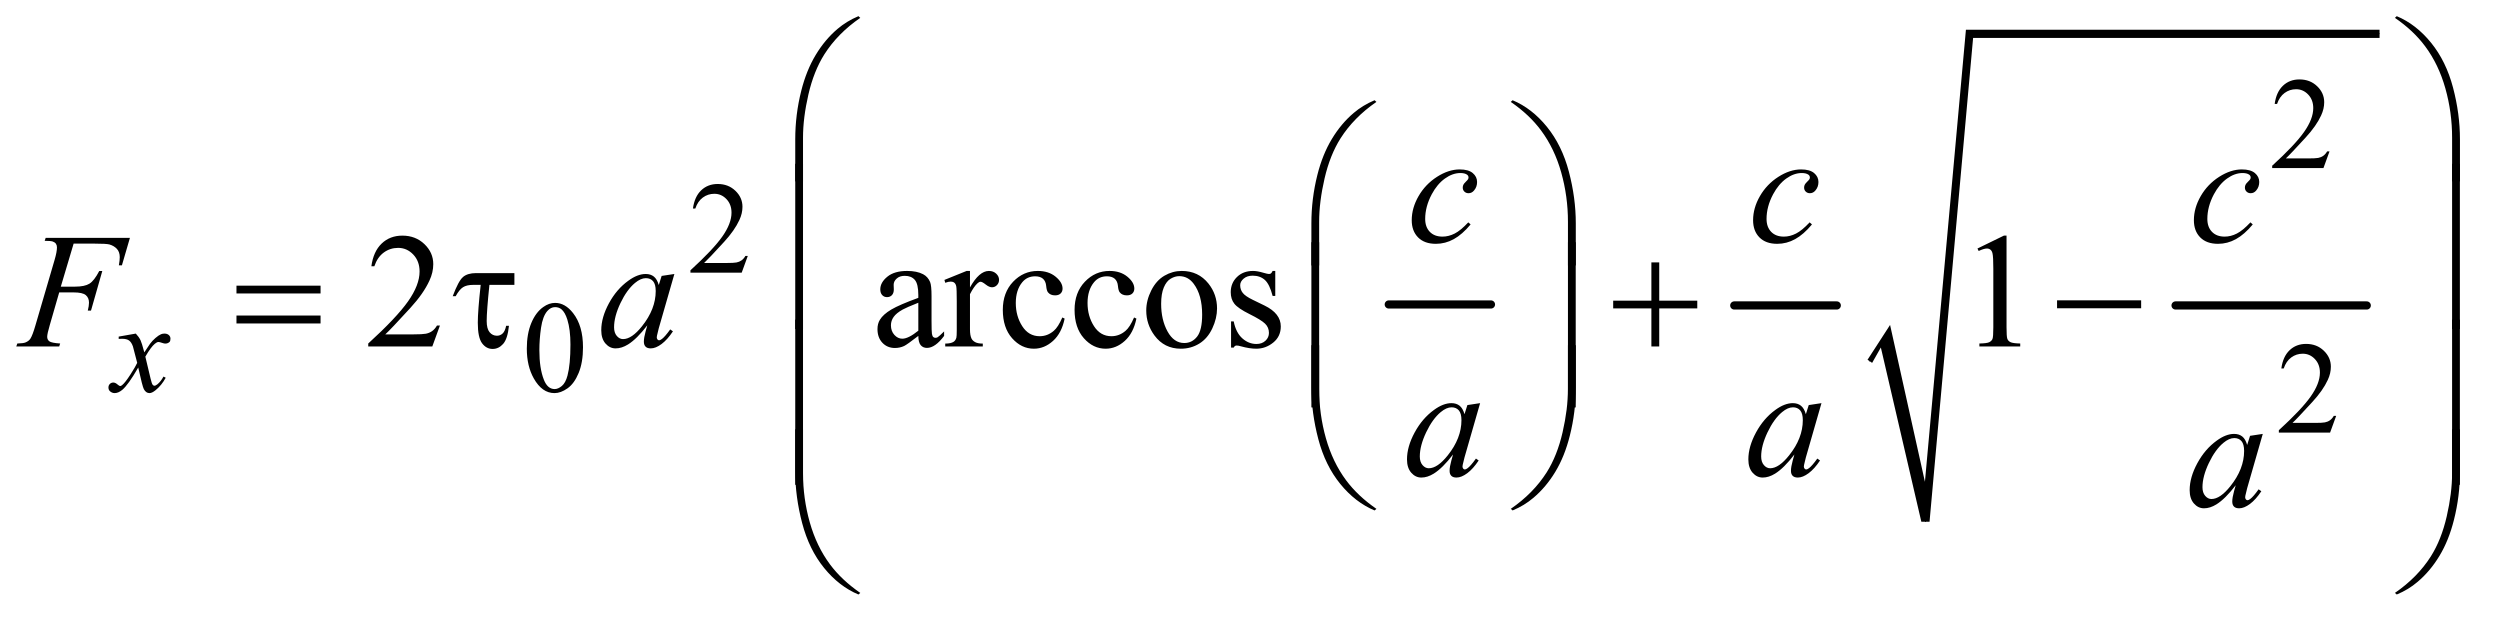 <?xml version="1.0" encoding="UTF-8"?>
<!DOCTYPE svg PUBLIC '-//W3C//DTD SVG 1.0//EN'
          'http://www.w3.org/TR/2001/REC-SVG-20010904/DTD/svg10.dtd'>
<svg stroke-dasharray="none" shape-rendering="auto" xmlns="http://www.w3.org/2000/svg" font-family="'Dialog'" text-rendering="auto" width="239" fill-opacity="1" color-interpolation="auto" color-rendering="auto" preserveAspectRatio="xMidYMid meet" font-size="12px" viewBox="0 0 239 59" fill="black" xmlns:xlink="http://www.w3.org/1999/xlink" stroke="black" image-rendering="auto" stroke-miterlimit="10" stroke-linecap="square" stroke-linejoin="miter" font-style="normal" stroke-width="1" height="59" stroke-dashoffset="0" font-weight="normal" stroke-opacity="1"
><!--Generated by the Batik Graphics2D SVG Generator--><defs id="genericDefs"
  /><g
  ><defs id="defs1"
    ><clipPath clipPathUnits="userSpaceOnUse" id="clipPath1"
      ><path d="M0.915 1.867 L152.143 1.867 L152.143 39.184 L0.915 39.184 L0.915 1.867 Z"
      /></clipPath
      ><clipPath clipPathUnits="userSpaceOnUse" id="clipPath2"
      ><path d="M29.239 59.645 L29.239 1251.886 L4860.792 1251.886 L4860.792 59.645 Z"
      /></clipPath
    ></defs
    ><g stroke-width="16" transform="scale(1.576,1.576) translate(-0.915,-1.867) matrix(0.031,0,0,0.031,0,0)" stroke-linejoin="round" stroke-linecap="round"
    ><line y2="656" fill="none" x1="2747" clip-path="url(#clipPath2)" x2="2947" y1="656"
    /></g
    ><g stroke-width="16" transform="matrix(0.049,0,0,0.049,-1.442,-2.942)" stroke-linejoin="round" stroke-linecap="round"
    ><line y2="656" fill="none" x1="3413" clip-path="url(#clipPath2)" x2="3613" y1="656"
    /></g
    ><g stroke-width="16" transform="matrix(0.049,0,0,0.049,-1.442,-2.942)" stroke-linejoin="round" stroke-linecap="round"
    ><line y2="656" fill="none" x1="4274" clip-path="url(#clipPath2)" x2="4647" y1="656"
    /></g
    ><g stroke-linecap="round" stroke-linejoin="round" transform="matrix(0.049,0,0,0.049,-1.442,-2.942)"
    ><path fill="none" d="M3677 765 L3708 716" clip-path="url(#clipPath2)"
    /></g
    ><g stroke-linecap="round" stroke-linejoin="round" transform="matrix(0.049,0,0,0.049,-1.442,-2.942)"
    ><path fill="none" d="M3708 716 L3786 1078" clip-path="url(#clipPath2)"
    /></g
    ><g stroke-linecap="round" stroke-linejoin="round" transform="matrix(0.049,0,0,0.049,-1.442,-2.942)"
    ><path fill="none" d="M3786 1078 L3872 126" clip-path="url(#clipPath2)"
    /></g
    ><g stroke-linecap="round" stroke-linejoin="round" transform="matrix(0.049,0,0,0.049,-1.442,-2.942)"
    ><path fill="none" d="M3872 126 L4672 126" clip-path="url(#clipPath2)"
    /></g
    ><g transform="matrix(0.049,0,0,0.049,-1.442,-2.942)"
    ><path d="M3673 762 L3717 694 L3785 1000 L3865 118 L4672 118 L4672 134 L3879 134 L3794 1078 L3778 1078 L3699 738 L3682 768 Z" stroke="none" clip-path="url(#clipPath2)"
    /></g
    ><g transform="matrix(0.049,0,0,0.049,-1.442,-2.942)"
    ><path d="M4574.375 355.375 L4562.5 388 L4462.5 388 L4462.5 383.375 Q4506.625 343.125 4524.625 317.625 Q4542.625 292.125 4542.625 271 Q4542.625 254.875 4532.75 244.5 Q4522.875 234.125 4509.125 234.125 Q4496.625 234.125 4486.688 241.438 Q4476.75 248.75 4472 262.875 L4467.375 262.875 Q4470.5 239.75 4483.438 227.375 Q4496.375 215 4515.75 215 Q4536.375 215 4550.188 228.25 Q4564 241.5 4564 259.5 Q4564 272.375 4558 285.25 Q4548.75 305.5 4528 328.125 Q4496.875 362.125 4489.125 369.125 L4533.375 369.125 Q4546.875 369.125 4552.312 368.125 Q4557.75 367.125 4562.125 364.062 Q4566.5 361 4569.75 355.375 L4574.375 355.375 Z" stroke="none" clip-path="url(#clipPath2)"
    /></g
    ><g transform="matrix(0.049,0,0,0.049,-1.442,-2.942)"
    ><path d="M1488.375 559.375 L1476.5 592 L1376.5 592 L1376.5 587.375 Q1420.625 547.125 1438.625 521.625 Q1456.625 496.125 1456.625 475 Q1456.625 458.875 1446.75 448.5 Q1436.875 438.125 1423.125 438.125 Q1410.625 438.125 1400.688 445.438 Q1390.75 452.75 1386 466.875 L1381.375 466.875 Q1384.5 443.75 1397.438 431.375 Q1410.375 419 1429.75 419 Q1450.375 419 1464.188 432.25 Q1478 445.5 1478 463.5 Q1478 476.375 1472 489.25 Q1462.75 509.5 1442 532.125 Q1410.875 566.125 1403.125 573.125 L1447.375 573.125 Q1460.875 573.125 1466.312 572.125 Q1471.75 571.125 1476.125 568.062 Q1480.5 565 1483.75 559.375 L1488.375 559.375 Z" stroke="none" clip-path="url(#clipPath2)"
    /></g
    ><g transform="matrix(0.049,0,0,0.049,-1.442,-2.942)"
    ><path d="M1057.25 740.25 Q1057.25 711.25 1066 690.312 Q1074.75 669.375 1089.25 659.125 Q1100.5 651 1112.5 651 Q1132 651 1147.5 670.875 Q1166.875 695.5 1166.875 737.625 Q1166.875 767.125 1158.375 787.75 Q1149.875 808.375 1136.688 817.688 Q1123.5 827 1111.25 827 Q1087 827 1070.875 798.375 Q1057.25 774.25 1057.25 740.25 ZM1081.75 743.375 Q1081.75 778.375 1090.375 800.5 Q1097.5 819.125 1111.625 819.125 Q1118.375 819.125 1125.625 813.062 Q1132.875 807 1136.625 792.75 Q1142.375 771.25 1142.375 732.125 Q1142.375 703.125 1136.375 683.75 Q1131.875 669.375 1124.75 663.375 Q1119.625 659.25 1112.375 659.25 Q1103.875 659.25 1097.25 666.875 Q1088.25 677.25 1085 699.5 Q1081.75 721.75 1081.75 743.375 Z" stroke="none" clip-path="url(#clipPath2)"
    /></g
    ><g transform="matrix(0.049,0,0,0.049,-1.442,-2.942)"
    ><path d="M4587.375 871.375 L4575.5 904 L4475.5 904 L4475.5 899.375 Q4519.625 859.125 4537.625 833.625 Q4555.625 808.125 4555.625 787 Q4555.625 770.875 4545.75 760.5 Q4535.875 750.125 4522.125 750.125 Q4509.625 750.125 4499.688 757.438 Q4489.75 764.75 4485 778.875 L4480.375 778.875 Q4483.5 755.75 4496.438 743.375 Q4509.375 731 4528.75 731 Q4549.375 731 4563.188 744.25 Q4577 757.5 4577 775.5 Q4577 788.375 4571 801.25 Q4561.75 821.5 4541 844.125 Q4509.875 878.125 4502.125 885.125 L4546.375 885.125 Q4559.875 885.125 4565.312 884.125 Q4570.75 883.125 4575.125 880.062 Q4579.5 877 4582.75 871.375 L4587.375 871.375 Z" stroke="none" clip-path="url(#clipPath2)"
    /></g
    ><g transform="matrix(0.049,0,0,0.049,-1.442,-2.942)"
    ><path d="M887.719 695.219 L872.875 736 L747.875 736 L747.875 730.219 Q803.031 679.906 825.531 648.031 Q848.031 616.156 848.031 589.75 Q848.031 569.594 835.688 556.625 Q823.344 543.656 806.156 543.656 Q790.531 543.656 778.109 552.797 Q765.688 561.938 759.75 579.594 L753.969 579.594 Q757.875 550.688 774.047 535.219 Q790.219 519.75 814.438 519.75 Q840.219 519.75 857.484 536.312 Q874.75 552.875 874.75 575.375 Q874.75 591.469 867.25 607.562 Q855.688 632.875 829.75 661.156 Q790.844 703.656 781.156 712.406 L836.469 712.406 Q853.344 712.406 860.141 711.156 Q866.938 709.906 872.406 706.078 Q877.875 702.25 881.938 695.219 L887.719 695.219 ZM1821.094 715.375 Q1799.062 732.406 1793.438 735.062 Q1785 738.969 1775.469 738.969 Q1760.625 738.969 1751.016 728.812 Q1741.406 718.656 1741.406 702.094 Q1741.406 691.625 1746.094 683.969 Q1752.5 673.344 1768.359 663.969 Q1784.219 654.594 1821.094 641.156 L1821.094 635.531 Q1821.094 614.125 1814.297 606.156 Q1807.5 598.188 1794.531 598.188 Q1784.688 598.188 1778.906 603.5 Q1772.969 608.812 1772.969 615.688 L1773.281 624.75 Q1773.281 631.938 1769.609 635.844 Q1765.938 639.75 1760 639.75 Q1754.219 639.75 1750.547 635.688 Q1746.875 631.625 1746.875 624.594 Q1746.875 611.156 1760.625 599.906 Q1774.375 588.656 1799.219 588.656 Q1818.281 588.656 1830.469 595.062 Q1839.688 599.906 1844.062 610.219 Q1846.875 616.938 1846.875 637.719 L1846.875 686.312 Q1846.875 706.781 1847.656 711.391 Q1848.438 716 1850.234 717.562 Q1852.031 719.125 1854.375 719.125 Q1856.875 719.125 1858.75 718.031 Q1862.031 716 1871.406 706.625 L1871.406 715.375 Q1853.906 738.812 1837.969 738.812 Q1830.312 738.812 1825.781 733.5 Q1821.25 728.188 1821.094 715.375 ZM1821.094 705.219 L1821.094 650.688 Q1797.5 660.062 1790.625 663.969 Q1778.281 670.844 1772.969 678.344 Q1767.656 685.844 1767.656 694.75 Q1767.656 706 1774.375 713.422 Q1781.094 720.844 1789.844 720.844 Q1801.719 720.844 1821.094 705.219 ZM1921.875 588.656 L1921.875 620.844 Q1939.844 588.656 1958.75 588.656 Q1967.344 588.656 1972.969 593.891 Q1978.594 599.125 1978.594 606 Q1978.594 612.094 1974.531 616.312 Q1970.469 620.531 1964.844 620.531 Q1959.375 620.531 1952.578 615.141 Q1945.781 609.75 1942.5 609.75 Q1939.688 609.75 1936.406 612.875 Q1929.375 619.281 1921.875 633.969 L1921.875 702.562 Q1921.875 714.438 1924.844 720.531 Q1926.875 724.75 1932.031 727.562 Q1937.188 730.375 1946.875 730.375 L1946.875 736 L1873.594 736 L1873.594 730.375 Q1884.531 730.375 1889.844 726.938 Q1893.75 724.438 1895.312 718.969 Q1896.094 716.312 1896.094 703.812 L1896.094 648.344 Q1896.094 623.344 1895.078 618.578 Q1894.062 613.812 1891.328 611.625 Q1888.594 609.438 1884.531 609.438 Q1879.688 609.438 1873.594 611.781 L1872.031 606.156 L1915.312 588.656 L1921.875 588.656 ZM2106.562 681.625 Q2100.781 709.906 2083.906 725.141 Q2067.031 740.375 2046.562 740.375 Q2022.188 740.375 2004.062 719.906 Q1985.938 699.438 1985.938 664.594 Q1985.938 630.844 2006.016 609.75 Q2026.094 588.656 2054.219 588.656 Q2075.312 588.656 2088.906 599.828 Q2102.5 611 2102.5 623.031 Q2102.5 628.969 2098.672 632.641 Q2094.844 636.312 2087.969 636.312 Q2078.75 636.312 2074.062 630.375 Q2071.406 627.094 2070.547 617.875 Q2069.688 608.656 2064.219 603.812 Q2058.75 599.125 2049.062 599.125 Q2033.438 599.125 2023.906 610.688 Q2011.25 626 2011.25 651.156 Q2011.25 676.781 2023.828 696.391 Q2036.406 716 2057.812 716 Q2073.125 716 2085.312 705.531 Q2093.906 698.344 2102.031 679.438 L2106.562 681.625 ZM2246.562 681.625 Q2240.781 709.906 2223.906 725.141 Q2207.031 740.375 2186.562 740.375 Q2162.188 740.375 2144.062 719.906 Q2125.938 699.438 2125.938 664.594 Q2125.938 630.844 2146.016 609.75 Q2166.094 588.656 2194.219 588.656 Q2215.312 588.656 2228.906 599.828 Q2242.5 611 2242.5 623.031 Q2242.5 628.969 2238.672 632.641 Q2234.844 636.312 2227.969 636.312 Q2218.75 636.312 2214.062 630.375 Q2211.406 627.094 2210.547 617.875 Q2209.688 608.656 2204.219 603.812 Q2198.75 599.125 2189.062 599.125 Q2173.438 599.125 2163.906 610.688 Q2151.25 626 2151.25 651.156 Q2151.25 676.781 2163.828 696.391 Q2176.406 716 2197.812 716 Q2213.125 716 2225.312 705.531 Q2233.906 698.344 2242.031 679.438 L2246.562 681.625 ZM2335 588.656 Q2367.5 588.656 2387.188 613.344 Q2403.906 634.438 2403.906 661.781 Q2403.906 681 2394.688 700.688 Q2385.469 720.375 2369.297 730.375 Q2353.125 740.375 2333.281 740.375 Q2300.938 740.375 2281.875 714.594 Q2265.781 692.875 2265.781 665.844 Q2265.781 646.156 2275.547 626.703 Q2285.312 607.25 2301.25 597.953 Q2317.188 588.656 2335 588.656 ZM2330.156 598.812 Q2321.875 598.812 2313.516 603.734 Q2305.156 608.656 2300 621 Q2294.844 633.344 2294.844 652.719 Q2294.844 683.969 2307.266 706.625 Q2319.688 729.281 2340 729.281 Q2355.156 729.281 2365 716.781 Q2374.844 704.281 2374.844 673.812 Q2374.844 635.688 2358.438 613.812 Q2347.344 598.812 2330.156 598.812 ZM2517.5 588.656 L2517.5 637.406 L2512.344 637.406 Q2506.406 614.438 2497.109 606.156 Q2487.812 597.875 2473.438 597.875 Q2462.5 597.875 2455.781 603.656 Q2449.062 609.438 2449.062 616.469 Q2449.062 625.219 2454.062 631.469 Q2458.906 637.875 2473.75 645.062 L2496.562 656.156 Q2528.281 671.625 2528.281 696.938 Q2528.281 716.469 2513.516 728.422 Q2498.75 740.375 2480.469 740.375 Q2467.344 740.375 2450.469 735.688 Q2445.312 734.125 2442.031 734.125 Q2438.438 734.125 2436.406 738.188 L2431.25 738.188 L2431.25 687.094 L2436.406 687.094 Q2440.781 708.969 2453.125 720.062 Q2465.469 731.156 2480.781 731.156 Q2491.562 731.156 2498.359 724.828 Q2505.156 718.5 2505.156 709.594 Q2505.156 698.812 2497.578 691.469 Q2490 684.125 2467.344 672.875 Q2444.688 661.625 2437.656 652.562 Q2430.625 643.656 2430.625 630.062 Q2430.625 612.406 2442.734 600.531 Q2454.844 588.656 2474.062 588.656 Q2482.5 588.656 2494.531 592.25 Q2502.5 594.594 2505.156 594.594 Q2507.656 594.594 2509.062 593.5 Q2510.469 592.406 2512.344 588.656 L2517.5 588.656 ZM3887.5 544.906 L3939.062 519.75 L3944.219 519.75 L3944.219 698.656 Q3944.219 716.469 3945.703 720.844 Q3947.188 725.219 3951.875 727.562 Q3956.562 729.906 3970.938 730.219 L3970.938 736 L3891.25 736 L3891.25 730.219 Q3906.25 729.906 3910.625 727.641 Q3915 725.375 3916.719 721.547 Q3918.438 717.719 3918.438 698.656 L3918.438 584.281 Q3918.438 561.156 3916.875 554.594 Q3915.781 549.594 3912.891 547.25 Q3910 544.906 3905.938 544.906 Q3900.156 544.906 3889.844 549.75 L3887.5 544.906 Z" stroke="none" clip-path="url(#clipPath2)"
    /></g
    ><g transform="matrix(0.049,0,0,0.049,-1.442,-2.942)"
    ><path d="M294.375 710.875 Q300.5 717.375 303.625 723.875 Q305.875 728.375 311 747.5 L322 731 Q326.375 725 332.625 719.562 Q338.875 714.125 343.625 712.125 Q346.625 710.875 350.25 710.875 Q355.625 710.875 358.812 713.75 Q362 716.625 362 720.75 Q362 725.5 360.125 727.25 Q356.625 730.375 352.125 730.375 Q349.5 730.375 346.5 729.25 Q340.625 727.25 338.625 727.25 Q335.625 727.25 331.5 730.75 Q323.75 737.25 313 755.875 L323.25 798.875 Q325.625 808.75 327.25 810.688 Q328.875 812.625 330.5 812.625 Q333.125 812.625 336.625 809.75 Q343.5 804 348.375 794.75 L352.75 797 Q344.875 811.75 332.75 821.5 Q325.875 827 321.125 827 Q314.125 827 310 819.125 Q307.375 814.25 299.125 777.125 Q279.625 811 267.875 820.75 Q260.25 827 253.125 827 Q248.125 827 244 823.375 Q241 820.625 241 816 Q241 811.875 243.75 809.125 Q246.5 806.375 250.5 806.375 Q254.5 806.375 259 810.375 Q262.25 813.25 264 813.25 Q265.5 813.25 267.875 811.25 Q273.75 806.5 283.875 790.75 Q294 775 297.125 768 Q289.375 737.625 288.75 735.875 Q285.875 727.75 281.25 724.375 Q276.625 721 267.625 721 Q264.75 721 261 721.25 L261 716.75 L294.375 710.875 Z" stroke="none" clip-path="url(#clipPath2)"
    /></g
    ><g transform="matrix(0.049,0,0,0.049,-1.442,-2.942)"
    ><path d="M2898.594 497.938 Q2882.344 517.469 2865.781 526.609 Q2849.219 535.75 2830.781 535.75 Q2808.594 535.75 2796.172 523.25 Q2783.75 510.75 2783.75 489.656 Q2783.75 465.75 2797.109 442.625 Q2810.469 419.5 2833.047 405.047 Q2855.625 390.594 2877.344 390.594 Q2894.375 390.594 2902.812 397.703 Q2911.25 404.812 2911.25 415.125 Q2911.25 424.812 2905.312 431.688 Q2900.938 437 2894.531 437 Q2889.688 437 2886.484 433.875 Q2883.281 430.75 2883.281 426.062 Q2883.281 423.094 2884.453 420.594 Q2885.625 418.094 2889.297 414.578 Q2892.969 411.062 2893.75 409.5 Q2894.531 407.938 2894.531 406.219 Q2894.531 402.938 2891.562 400.75 Q2887.031 397.625 2878.75 397.625 Q2863.438 397.625 2848.438 408.406 Q2833.438 419.188 2822.812 439.031 Q2810 463.094 2810 487.156 Q2810 503.094 2819.062 512.391 Q2828.125 521.688 2843.75 521.688 Q2855.781 521.688 2867.578 515.672 Q2879.375 509.656 2894.062 493.875 L2898.594 497.938 ZM3564.594 497.938 Q3548.344 517.469 3531.781 526.609 Q3515.219 535.75 3496.781 535.75 Q3474.594 535.75 3462.172 523.25 Q3449.75 510.75 3449.75 489.656 Q3449.75 465.75 3463.109 442.625 Q3476.469 419.5 3499.047 405.047 Q3521.625 390.594 3543.344 390.594 Q3560.375 390.594 3568.812 397.703 Q3577.25 404.812 3577.25 415.125 Q3577.25 424.812 3571.312 431.688 Q3566.938 437 3560.531 437 Q3555.688 437 3552.484 433.875 Q3549.281 430.75 3549.281 426.062 Q3549.281 423.094 3550.453 420.594 Q3551.625 418.094 3555.297 414.578 Q3558.969 411.062 3559.75 409.5 Q3560.531 407.938 3560.531 406.219 Q3560.531 402.938 3557.562 400.75 Q3553.031 397.625 3544.75 397.625 Q3529.438 397.625 3514.438 408.406 Q3499.438 419.188 3488.812 439.031 Q3476 463.094 3476 487.156 Q3476 503.094 3485.062 512.391 Q3494.125 521.688 3509.75 521.688 Q3521.781 521.688 3533.578 515.672 Q3545.375 509.656 3560.062 493.875 L3564.594 497.938 ZM4424.594 497.938 Q4408.344 517.469 4391.781 526.609 Q4375.219 535.75 4356.781 535.75 Q4334.594 535.75 4322.172 523.25 Q4309.75 510.75 4309.75 489.656 Q4309.75 465.75 4323.109 442.625 Q4336.469 419.5 4359.047 405.047 Q4381.625 390.594 4403.344 390.594 Q4420.375 390.594 4428.812 397.703 Q4437.25 404.812 4437.25 415.125 Q4437.25 424.812 4431.312 431.688 Q4426.938 437 4420.531 437 Q4415.688 437 4412.484 433.875 Q4409.281 430.75 4409.281 426.062 Q4409.281 423.094 4410.453 420.594 Q4411.625 418.094 4415.297 414.578 Q4418.969 411.062 4419.75 409.5 Q4420.531 407.938 4420.531 406.219 Q4420.531 402.938 4417.562 400.75 Q4413.031 397.625 4404.75 397.625 Q4389.438 397.625 4374.438 408.406 Q4359.438 419.188 4348.812 439.031 Q4336 463.094 4336 487.156 Q4336 503.094 4345.062 512.391 Q4354.125 521.688 4369.75 521.688 Q4381.781 521.688 4393.578 515.672 Q4405.375 509.656 4420.062 493.875 L4424.594 497.938 Z" stroke="none" clip-path="url(#clipPath2)"
    /></g
    ><g transform="matrix(0.049,0,0,0.049,-1.442,-2.942)"
    ><path d="M173.062 535.375 L148.062 619.281 L175.875 619.281 Q194.625 619.281 203.922 613.5 Q213.219 607.719 223.062 588.812 L229 588.812 L206.969 666 L200.719 666 Q203.062 656.625 203.062 650.531 Q203.062 641 196.734 635.766 Q190.406 630.531 173.062 630.531 L144.938 630.531 L126.5 694.438 Q121.5 711.469 121.5 717.094 Q121.5 722.875 125.797 726 Q130.094 729.125 146.812 730.219 L144.938 736 L61.188 736 L63.219 730.219 Q75.406 729.906 79.469 728.031 Q85.719 725.375 88.688 720.844 Q92.906 714.438 98.688 694.438 L136.031 566.781 Q140.562 551.312 140.562 542.562 Q140.562 538.5 138.531 535.609 Q136.5 532.719 132.516 531.312 Q128.531 529.906 116.656 529.906 L118.531 524.125 L282.906 524.125 L267.281 577.719 L261.344 577.719 Q263.062 568.031 263.062 561.781 Q263.062 551.469 257.359 545.453 Q251.656 539.438 242.75 536.938 Q236.5 535.375 214.781 535.375 L173.062 535.375 ZM1345.156 594.594 L1314.688 700.531 L1311.25 714.75 Q1310.781 716.781 1310.781 718.188 Q1310.781 720.688 1312.344 722.562 Q1313.594 723.969 1315.469 723.969 Q1317.5 723.969 1320.781 721.469 Q1326.875 716.938 1337.031 702.719 L1342.344 706.469 Q1331.562 722.719 1320.156 731.234 Q1308.75 739.75 1299.062 739.75 Q1292.344 739.75 1288.984 736.391 Q1285.625 733.031 1285.625 726.625 Q1285.625 718.969 1289.062 706.469 L1292.344 694.75 Q1271.875 721.469 1254.688 732.094 Q1242.344 739.75 1230.469 739.75 Q1219.062 739.75 1210.781 730.297 Q1202.5 720.844 1202.5 704.281 Q1202.5 679.438 1217.422 651.859 Q1232.344 624.281 1255.312 607.719 Q1273.281 594.594 1289.219 594.594 Q1298.75 594.594 1305.078 599.594 Q1311.406 604.594 1314.688 616.156 L1320.312 598.344 L1345.156 594.594 ZM1289.531 602.719 Q1279.531 602.719 1268.281 612.094 Q1252.344 625.375 1239.922 651.469 Q1227.5 677.562 1227.5 698.656 Q1227.5 709.281 1232.812 715.453 Q1238.125 721.625 1245 721.625 Q1262.031 721.625 1282.031 696.469 Q1308.75 663.031 1308.75 627.875 Q1308.75 614.594 1303.594 608.656 Q1298.438 602.719 1289.531 602.719 Z" stroke="none" clip-path="url(#clipPath2)"
    /></g
    ><g transform="matrix(0.049,0,0,0.049,-1.442,-2.942)"
    ><path d="M2917.156 846.594 L2886.688 952.531 L2883.25 966.75 Q2882.781 968.781 2882.781 970.188 Q2882.781 972.688 2884.344 974.562 Q2885.594 975.969 2887.469 975.969 Q2889.5 975.969 2892.781 973.469 Q2898.875 968.938 2909.031 954.719 L2914.344 958.469 Q2903.562 974.719 2892.156 983.234 Q2880.75 991.75 2871.062 991.75 Q2864.344 991.75 2860.984 988.391 Q2857.625 985.031 2857.625 978.625 Q2857.625 970.969 2861.062 958.469 L2864.344 946.75 Q2843.875 973.469 2826.688 984.094 Q2814.344 991.75 2802.469 991.75 Q2791.062 991.75 2782.781 982.297 Q2774.5 972.844 2774.5 956.281 Q2774.5 931.438 2789.422 903.859 Q2804.344 876.281 2827.312 859.719 Q2845.281 846.594 2861.219 846.594 Q2870.75 846.594 2877.078 851.594 Q2883.406 856.594 2886.688 868.156 L2892.312 850.344 L2917.156 846.594 ZM2861.531 854.719 Q2851.531 854.719 2840.281 864.094 Q2824.344 877.375 2811.922 903.469 Q2799.5 929.562 2799.5 950.656 Q2799.5 961.281 2804.812 967.453 Q2810.125 973.625 2817 973.625 Q2834.031 973.625 2854.031 948.469 Q2880.75 915.031 2880.75 879.875 Q2880.75 866.594 2875.594 860.656 Q2870.438 854.719 2861.531 854.719 ZM3583.156 846.594 L3552.688 952.531 L3549.25 966.75 Q3548.781 968.781 3548.781 970.188 Q3548.781 972.688 3550.344 974.562 Q3551.594 975.969 3553.469 975.969 Q3555.5 975.969 3558.781 973.469 Q3564.875 968.938 3575.031 954.719 L3580.344 958.469 Q3569.562 974.719 3558.156 983.234 Q3546.75 991.75 3537.062 991.75 Q3530.344 991.75 3526.984 988.391 Q3523.625 985.031 3523.625 978.625 Q3523.625 970.969 3527.062 958.469 L3530.344 946.75 Q3509.875 973.469 3492.688 984.094 Q3480.344 991.75 3468.469 991.75 Q3457.062 991.75 3448.781 982.297 Q3440.5 972.844 3440.5 956.281 Q3440.5 931.438 3455.422 903.859 Q3470.344 876.281 3493.312 859.719 Q3511.281 846.594 3527.219 846.594 Q3536.75 846.594 3543.078 851.594 Q3549.406 856.594 3552.688 868.156 L3558.312 850.344 L3583.156 846.594 ZM3527.531 854.719 Q3517.531 854.719 3506.281 864.094 Q3490.344 877.375 3477.922 903.469 Q3465.5 929.562 3465.5 950.656 Q3465.5 961.281 3470.812 967.453 Q3476.125 973.625 3483 973.625 Q3500.031 973.625 3520.031 948.469 Q3546.75 915.031 3546.75 879.875 Q3546.75 866.594 3541.594 860.656 Q3536.438 854.719 3527.531 854.719 Z" stroke="none" clip-path="url(#clipPath2)"
    /></g
    ><g transform="matrix(0.049,0,0,0.049,-1.442,-2.942)"
    ><path d="M4444.156 906.594 L4413.688 1012.531 L4410.25 1026.75 Q4409.781 1028.781 4409.781 1030.188 Q4409.781 1032.688 4411.344 1034.562 Q4412.594 1035.969 4414.469 1035.969 Q4416.5 1035.969 4419.781 1033.469 Q4425.875 1028.938 4436.031 1014.719 L4441.344 1018.469 Q4430.562 1034.719 4419.156 1043.234 Q4407.75 1051.75 4398.062 1051.75 Q4391.344 1051.75 4387.984 1048.391 Q4384.625 1045.031 4384.625 1038.625 Q4384.625 1030.969 4388.062 1018.469 L4391.344 1006.75 Q4370.875 1033.469 4353.688 1044.094 Q4341.344 1051.75 4329.469 1051.75 Q4318.062 1051.75 4309.781 1042.297 Q4301.5 1032.844 4301.5 1016.281 Q4301.5 991.438 4316.422 963.859 Q4331.344 936.281 4354.312 919.719 Q4372.281 906.594 4388.219 906.594 Q4397.75 906.594 4404.078 911.594 Q4410.406 916.594 4413.688 928.156 L4419.312 910.344 L4444.156 906.594 ZM4388.531 914.719 Q4378.531 914.719 4367.281 924.094 Q4351.344 937.375 4338.922 963.469 Q4326.5 989.562 4326.5 1010.656 Q4326.5 1021.281 4331.812 1027.453 Q4337.125 1033.625 4344 1033.625 Q4361.031 1033.625 4381.031 1008.469 Q4407.75 975.031 4407.75 939.875 Q4407.75 926.594 4402.594 920.656 Q4397.438 914.719 4388.531 914.719 Z" stroke="none" clip-path="url(#clipPath2)"
    /></g
    ><g transform="matrix(0.049,0,0,0.049,-1.442,-2.942)"
    ><path d="M1580.969 413.938 L1580.969 331.75 Q1580.969 283.625 1592.688 237.219 Q1602.688 197.375 1620.891 167.219 Q1639.094 137.062 1663.469 116.438 Q1681.281 101.281 1704.25 91.594 L1707.844 94.875 Q1663.781 125.188 1637.844 165.969 Q1617.219 198.625 1606.672 244.25 Q1596.125 289.875 1596.125 328.625 L1596.125 413.938 L1580.969 413.938 ZM4828.844 413.938 L4813.531 413.938 L4813.531 328.625 Q4813.531 279.25 4800.406 232.531 Q4787.281 185.812 4761.031 150.5 Q4738.375 119.875 4701.969 94.875 L4705.562 91.594 Q4743.219 107.375 4772.516 143.469 Q4801.812 179.562 4815.328 230.891 Q4828.844 282.219 4828.844 331.75 L4828.844 413.938 Z" stroke="none" clip-path="url(#clipPath2)"
    /></g
    ><g transform="matrix(0.049,0,0,0.049,-1.442,-2.942)"
    ><path d="M2587.969 577.938 L2587.969 495.75 Q2587.969 447.625 2599.688 401.219 Q2609.688 361.375 2627.891 331.219 Q2646.094 301.062 2670.469 280.438 Q2688.281 265.281 2711.25 255.594 L2714.844 258.875 Q2670.781 289.188 2644.844 329.969 Q2624.219 362.625 2613.672 408.25 Q2603.125 453.875 2603.125 492.625 L2603.125 577.938 L2587.969 577.938 ZM3103.844 577.938 L3088.531 577.938 L3088.531 492.625 Q3088.531 443.25 3075.406 396.531 Q3062.281 349.812 3036.031 314.5 Q3013.375 283.875 2976.969 258.875 L2980.562 255.594 Q3018.219 271.375 3047.516 307.469 Q3076.812 343.562 3090.328 394.891 Q3103.844 446.219 3103.844 495.75 L3103.844 577.938 Z" stroke="none" clip-path="url(#clipPath2)"
    /></g
    ><g transform="matrix(0.049,0,0,0.049,-1.442,-2.942)"
    ><path d="M1596.125 701.938 L1580.969 701.938 L1580.969 379.594 L1596.125 379.594 L1596.125 701.938 ZM4828.688 701.938 L4813.531 701.938 L4813.531 379.594 L4828.688 379.594 L4828.688 701.938 Z" stroke="none" clip-path="url(#clipPath2)"
    /></g
    ><g transform="matrix(0.049,0,0,0.049,-1.442,-2.942)"
    ><path d="M490.781 617.406 L654.844 617.406 L654.844 632.562 L490.781 632.562 L490.781 617.406 ZM490.781 675.688 L654.844 675.688 L654.844 691.156 L490.781 691.156 L490.781 675.688 ZM1033.031 592.875 L1033.031 615.844 L984.281 615.844 Q978.969 667.25 978.969 686.312 Q978.969 701.469 984.672 708.266 Q990.375 715.062 998.969 715.062 Q1005.375 715.062 1010.062 710.688 Q1014.75 706.312 1016.938 695.688 L1022.406 695.688 Q1019.75 721.312 1011 731.078 Q1002.25 740.844 990.531 740.844 Q978.188 740.844 969.906 729.672 Q961.625 718.5 961.625 689.75 Q961.625 667.094 967.25 615.844 L952.562 615.844 Q939.906 615.844 932.719 620.453 Q925.531 625.062 918.5 637.875 L912.719 637.875 Q923.969 607.875 932.875 600.375 Q941.781 592.875 958.188 592.875 L1033.031 592.875 ZM3251.312 571.938 L3266.625 571.938 L3266.625 646.625 L3340.844 646.625 L3340.844 661.781 L3266.625 661.781 L3266.625 736 L3251.312 736 L3251.312 661.781 L3176.781 661.781 L3176.781 646.625 L3251.312 646.625 L3251.312 571.938 ZM4042.781 646 L4206.844 646 L4206.844 661.469 L4042.781 661.469 L4042.781 646 Z" stroke="none" clip-path="url(#clipPath2)"
    /></g
    ><g transform="matrix(0.049,0,0,0.049,-1.442,-2.942)"
    ><path d="M2603.125 854.938 L2587.969 854.938 L2587.969 532.594 L2603.125 532.594 L2603.125 854.938 ZM3103.688 854.938 L3088.531 854.938 L3088.531 532.594 L3103.688 532.594 L3103.688 854.938 Z" stroke="none" clip-path="url(#clipPath2)"
    /></g
    ><g transform="matrix(0.049,0,0,0.049,-1.442,-2.942)"
    ><path d="M1596.125 1005.938 L1580.969 1005.938 L1580.969 683.594 L1596.125 683.594 L1596.125 1005.938 ZM4828.688 1005.938 L4813.531 1005.938 L4813.531 683.594 L4828.688 683.594 L4828.688 1005.938 Z" stroke="none" clip-path="url(#clipPath2)"
    /></g
    ><g transform="matrix(0.049,0,0,0.049,-1.442,-2.942)"
    ><path d="M2587.969 733.594 L2603.125 733.594 L2603.125 819.062 Q2603.125 868.438 2616.328 915.156 Q2629.531 961.875 2655.781 997.188 Q2678.438 1027.656 2714.844 1052.812 L2711.25 1055.938 Q2673.594 1040.156 2644.297 1004.141 Q2615 968.125 2601.484 916.719 Q2587.969 865.312 2587.969 815.938 L2587.969 733.594 ZM3103.844 733.594 L3103.844 815.938 Q3103.844 864.062 3092.125 910.312 Q3082.125 950.312 3063.922 980.469 Q3045.719 1010.625 3021.188 1031.25 Q3003.531 1046.406 2980.562 1055.938 L2976.969 1052.812 Q3021.031 1022.5 3046.969 981.719 Q3067.594 949.062 3078.062 903.438 Q3088.531 857.812 3088.531 819.062 L3088.531 733.594 L3103.844 733.594 Z" stroke="none" clip-path="url(#clipPath2)"
    /></g
    ><g transform="matrix(0.049,0,0,0.049,-1.442,-2.942)"
    ><path d="M1580.969 897.594 L1596.125 897.594 L1596.125 983.062 Q1596.125 1032.438 1609.328 1079.156 Q1622.531 1125.875 1648.781 1161.188 Q1671.438 1191.656 1707.844 1216.812 L1704.25 1219.938 Q1666.594 1204.156 1637.297 1168.141 Q1608 1132.125 1594.484 1080.719 Q1580.969 1029.312 1580.969 979.938 L1580.969 897.594 ZM4828.844 897.594 L4828.844 979.938 Q4828.844 1028.062 4817.125 1074.312 Q4807.125 1114.312 4788.922 1144.469 Q4770.719 1174.625 4746.188 1195.25 Q4728.531 1210.406 4705.562 1219.938 L4701.969 1216.812 Q4746.031 1186.5 4771.969 1145.719 Q4792.594 1113.062 4803.062 1067.438 Q4813.531 1021.812 4813.531 983.062 L4813.531 897.594 L4828.844 897.594 Z" stroke="none" clip-path="url(#clipPath2)"
    /></g
  ></g
></svg
>
